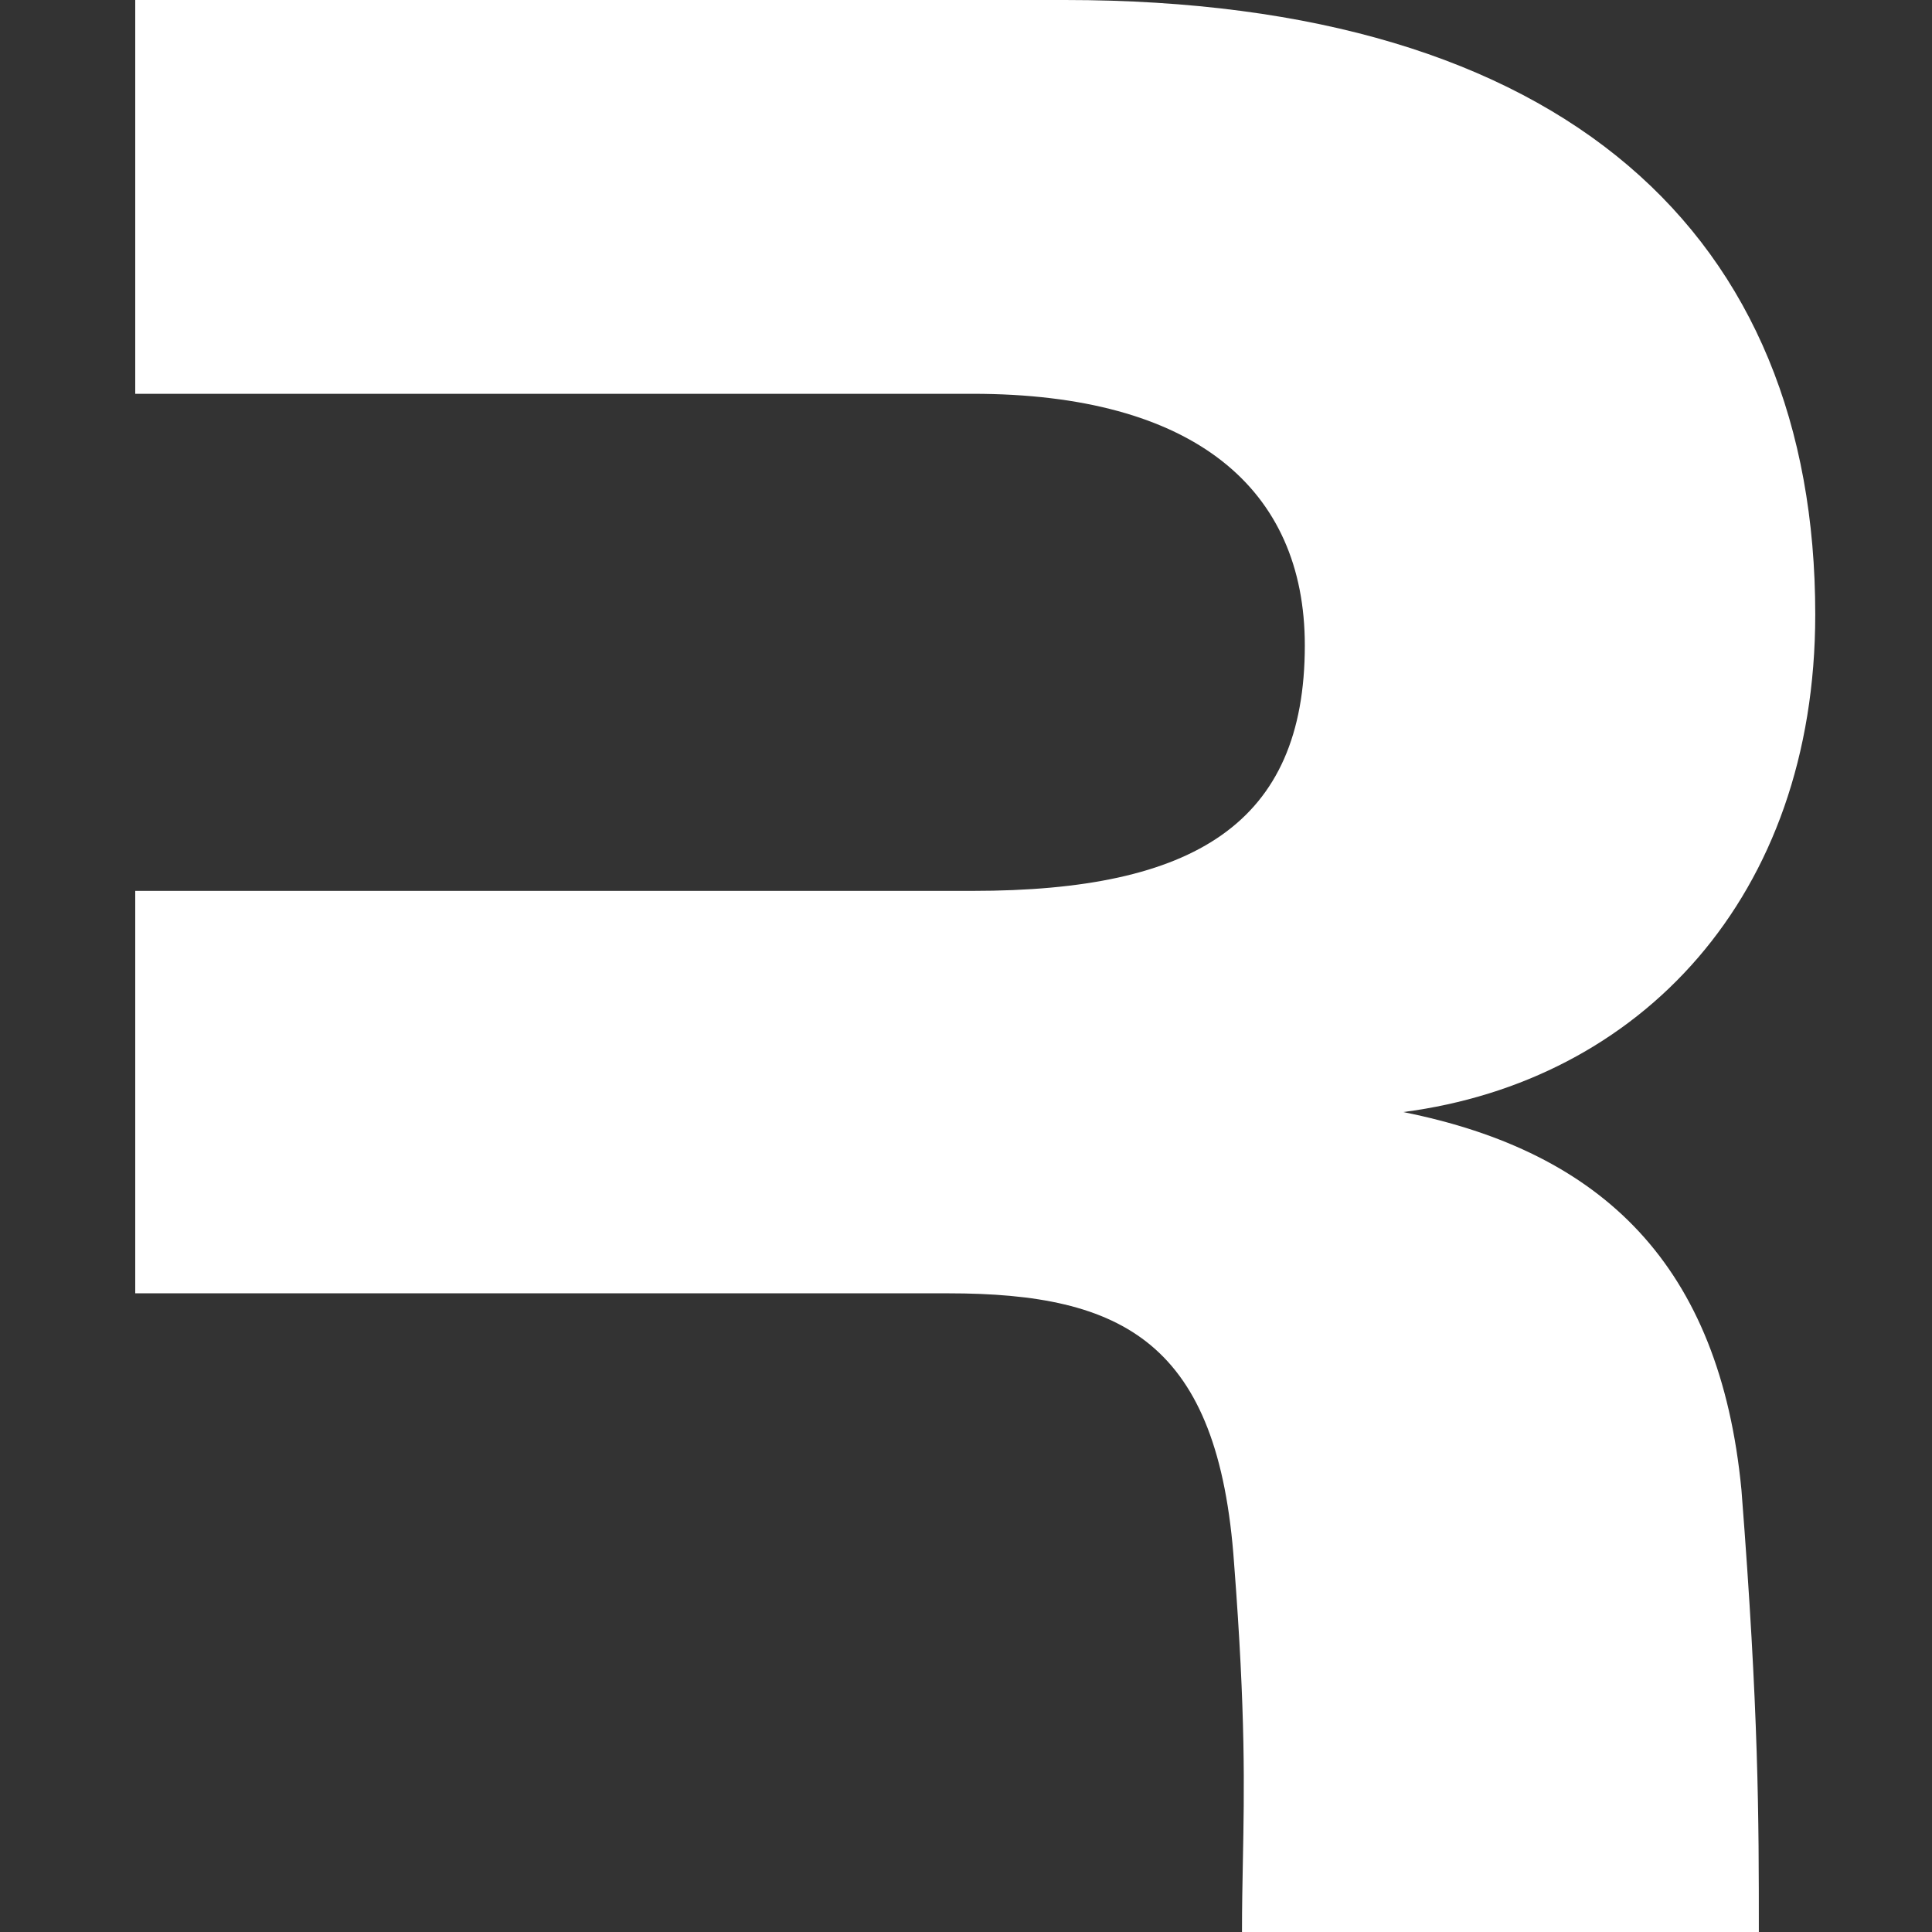 <svg width="100" height="100" viewBox="0 0 100 100" fill="" xmlns="http://www.w3.org/2000/svg">
<rect x="0" y="0" width="100" height="100" fill="#333333" stroke="none"/>
<g id="remix">
<path id="Vector" fill-rule="evenodd" clip-rule="evenodd" d="M90.137 77.118C91.037 88.672 91.037 94.088 91.037 100H64.285C64.285 98.712 64.308 97.534 64.331 96.34C64.403 92.626 64.479 88.754 63.877 80.934C63.081 69.486 58.147 66.942 49.076 66.942H41.039H7V46.112H50.349C61.808 46.112 67.537 42.629 67.537 33.406C67.537 25.297 61.808 20.383 50.349 20.383H7V0H55.123C81.065 0 93.957 12.243 93.957 31.801C93.957 46.43 84.885 55.97 72.63 57.56C82.975 59.627 89.023 65.511 90.137 77.118Z" fill="white"></path>
</g>
</svg>